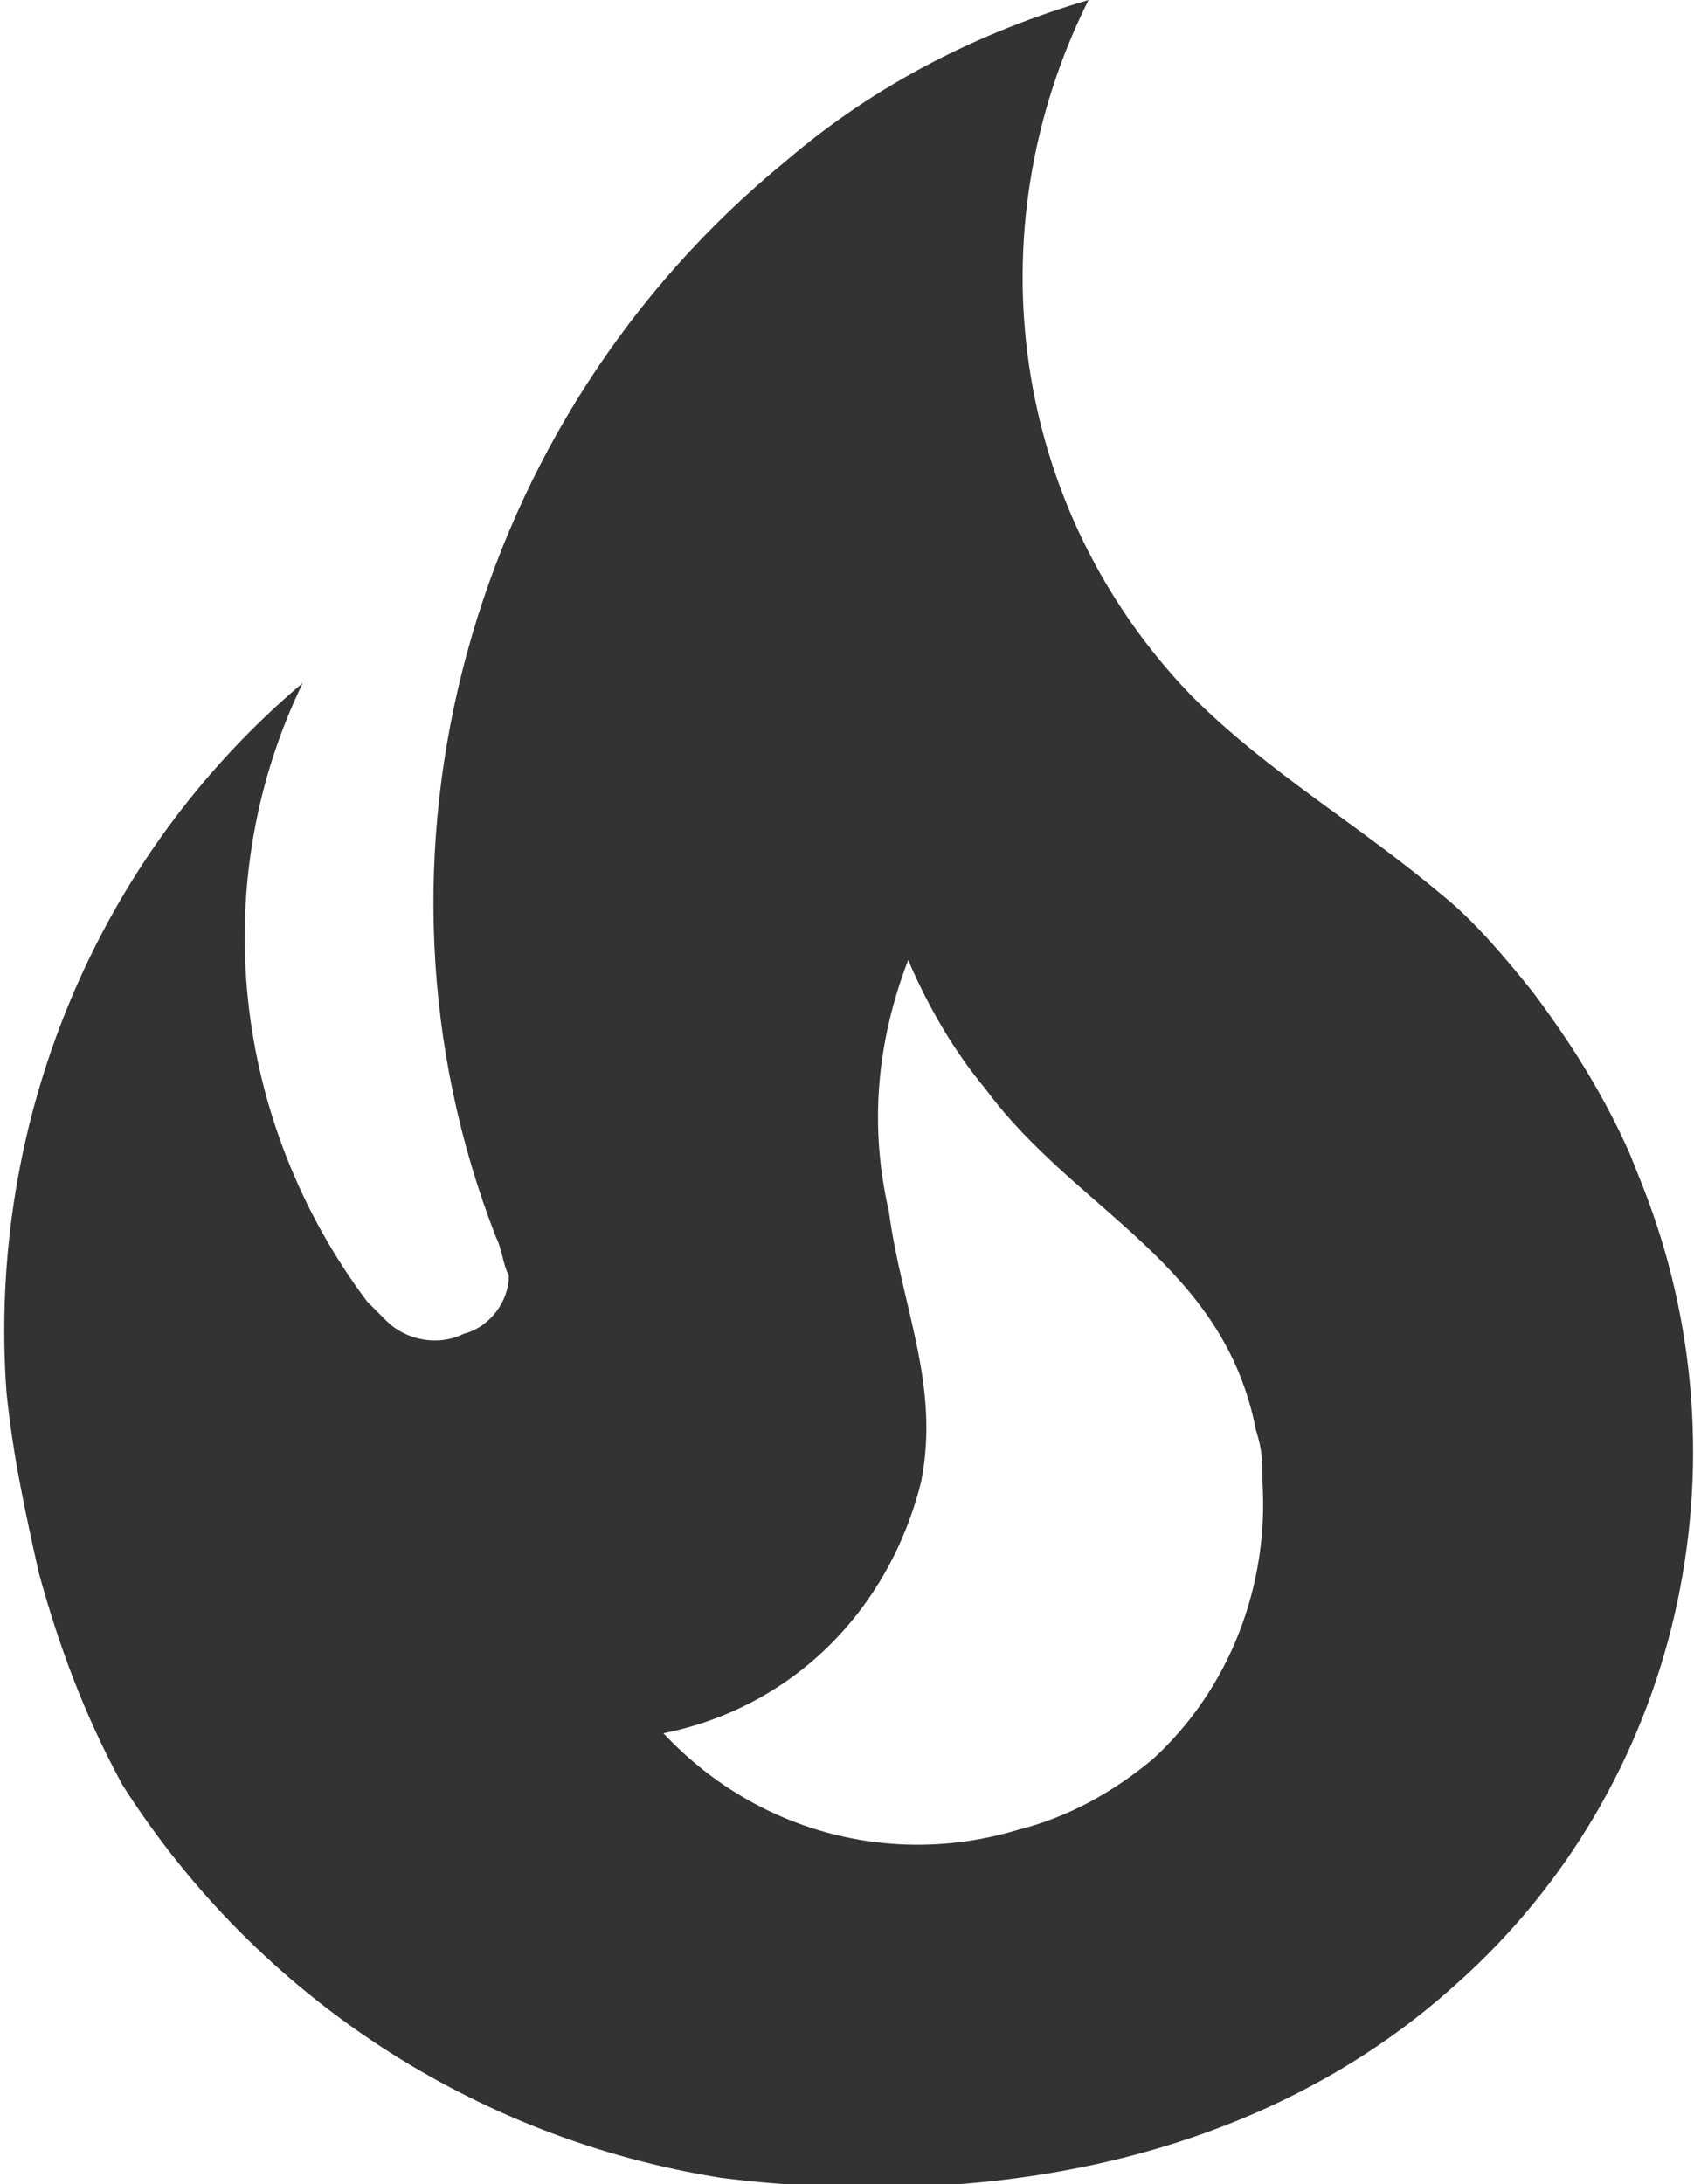 <?xml version="1.0" encoding="utf-8"?>
<!-- Generator: Adobe Illustrator 25.2.0, SVG Export Plug-In . SVG Version: 6.00 Build 0)  -->
<svg version="1.1" id="Layer_1" xmlns="http://www.w3.org/2000/svg" xmlns:xlink="http://www.w3.org/1999/xlink" x="0px" y="0px"
	 viewBox="0 0 26.3 33.9" style="enable-background:new 0 0 26.3 33.9;" xml:space="preserve">
<style type="text/css">
	.st0{fill:#333333;}
</style>
<path id="fire_1_" class="st0" d="M23.8,15.4c-0.4-0.5-0.9-1.1-1.4-1.5c-1.3-1.1-2.7-1.9-3.9-3.1C15.7,7.9,15.1,3.6,16.9,0
	c-1.7,0.5-3.3,1.3-4.7,2.5c-4.9,4-6.8,10.8-4.5,16.7c0.1,0.2,0.1,0.4,0.2,0.6c0,0.4-0.3,0.8-0.7,0.9c-0.4,0.2-0.9,0.1-1.2-0.2
	c-0.1-0.1-0.2-0.2-0.3-0.3c-2.1-2.8-2.5-6.5-1-9.6c-3.2,2.7-4.9,6.8-4.6,11c0.1,1,0.3,1.9,0.5,2.8c0.3,1.1,0.7,2.2,1.3,3.3
	c2.1,3.3,5.5,5.5,9.3,6.1c4,0.5,8.3-0.2,11.4-3c3.5-3.1,4.6-8.1,2.9-12.4l-0.2-0.5C24.9,17,24.4,16.2,23.8,15.4 M17.9,27.3
	c-0.6,0.5-1.3,0.9-2.1,1.1c-2,0.6-4.1,0-5.5-1.5c2-0.4,3.5-1.9,4-3.9c0.3-1.5-0.3-2.7-0.5-4.2c-0.3-1.3-0.2-2.6,0.3-3.9
	c0.3,0.7,0.7,1.4,1.2,2c1.4,1.9,3.7,2.7,4.2,5.3c0.1,0.3,0.1,0.5,0.1,0.8C19.7,24.6,19.1,26.2,17.9,27.3L17.9,27.3z"/>
</svg>
